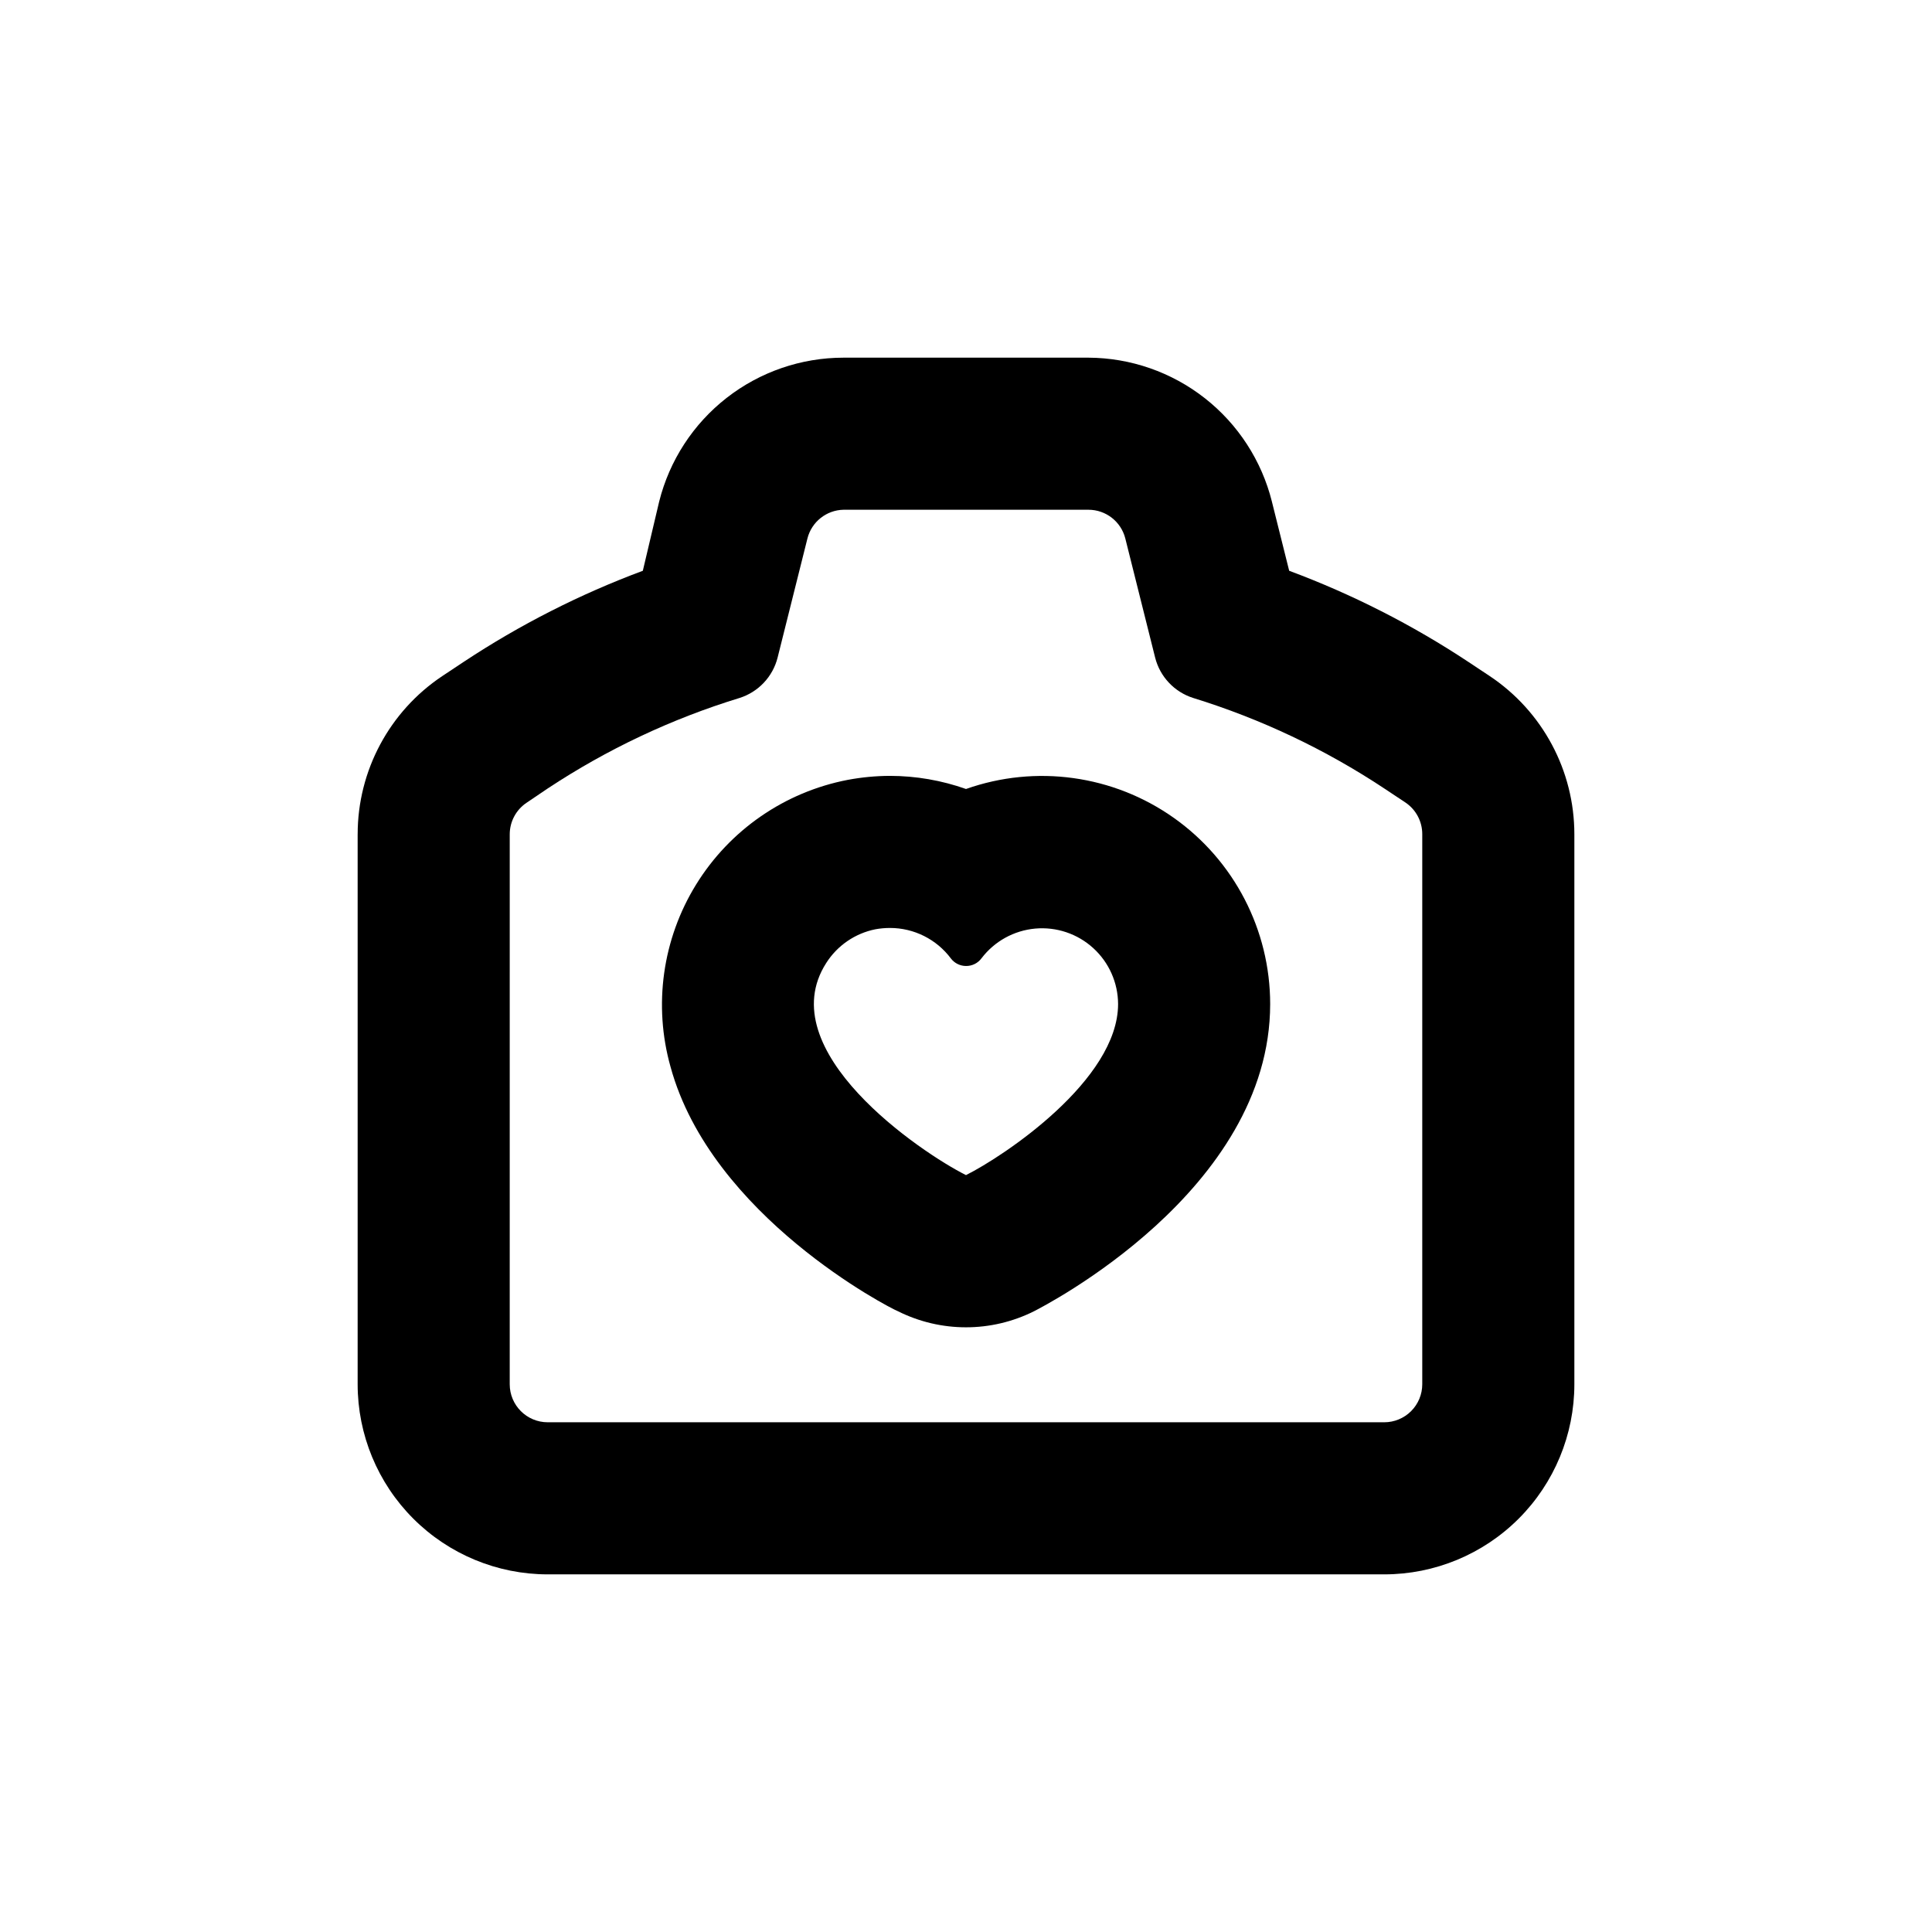 <?xml version="1.0" encoding="UTF-8"?>
<!-- Uploaded to: ICON Repo, www.iconrepo.com, Generator: ICON Repo Mixer Tools -->
<svg fill="#000000" width="800px" height="800px" version="1.1" viewBox="144 144 512 512" xmlns="http://www.w3.org/2000/svg">
 <g>
  <path d="m381.96 491.49c11.355 5.68 24.723 5.68 36.074 0 2.519-1.312 62.574-31.895 62.574-81.418-0.008-19.621-9.539-38.023-25.562-49.348-16.023-11.328-36.547-14.172-55.047-7.633-6.473-2.293-13.289-3.469-20.152-3.477-3.754 0.012-7.496 0.367-11.188 1.059-16.684 3.211-31.258 13.27-40.18 27.727-8.926 14.457-11.383 31.996-6.773 48.348 10.832 39.602 58.141 63.934 60.254 64.742zm-18.992-92.301c2.941-4.613 7.633-7.832 13-8.918 1.277-0.234 2.574-0.352 3.879-0.352 6.367-0.004 12.363 3.004 16.172 8.113 0.949 1.234 2.418 1.961 3.981 1.965 1.629 0.02 3.168-0.75 4.129-2.066 3.426-4.488 8.578-7.336 14.203-7.848 5.621-0.508 11.203 1.363 15.379 5.164 4.18 3.801 6.57 9.18 6.594 14.824 0 20.152-30.23 40.305-40.305 45.344-11.891-5.945-51.945-33-37.031-56.227z"/>
  <path d="m238.78 365.09v145.75c0 13.363 5.305 26.176 14.754 35.625 9.449 9.449 22.262 14.758 35.625 14.758h221.68c13.363 0 26.176-5.309 35.625-14.758 9.449-9.449 14.758-22.262 14.758-35.625v-145.75c0-16.844-8.41-32.57-22.422-41.918l-5.691-3.777c-14.852-9.824-30.773-17.922-47.461-24.133l-4.586-18.34h0.004c-2.719-10.852-8.973-20.492-17.777-27.398-8.801-6.906-19.652-10.684-30.84-10.738h-64.891c-11.234 0-22.141 3.75-30.996 10.66-8.855 6.91-15.145 16.582-17.875 27.477l-4.332 18.34c-16.688 6.211-32.609 14.309-47.461 24.133l-5.691 3.777c-14.008 9.348-22.422 25.074-22.418 41.918zm40.305 0c0.004-3.363 1.688-6.5 4.481-8.363l5.594-3.781c15.711-10.383 32.828-18.461 50.836-23.98 4.977-1.578 8.789-5.617 10.074-10.68l7.91-31.59c1.113-4.402 5.031-7.519 9.574-7.606h64.891c4.613-0.004 8.641 3.129 9.773 7.606l7.91 31.59c1.285 5.062 5.098 9.102 10.074 10.68 17.934 5.539 34.984 13.613 50.633 23.98l5.691 3.777 0.004 0.004c2.758 1.887 4.398 5.019 4.383 8.363v145.75c0 2.672-1.062 5.234-2.953 7.125-1.891 1.891-4.453 2.953-7.125 2.953h-221.68c-5.566 0-10.074-4.512-10.074-10.078z"/>
 </g>
</svg>